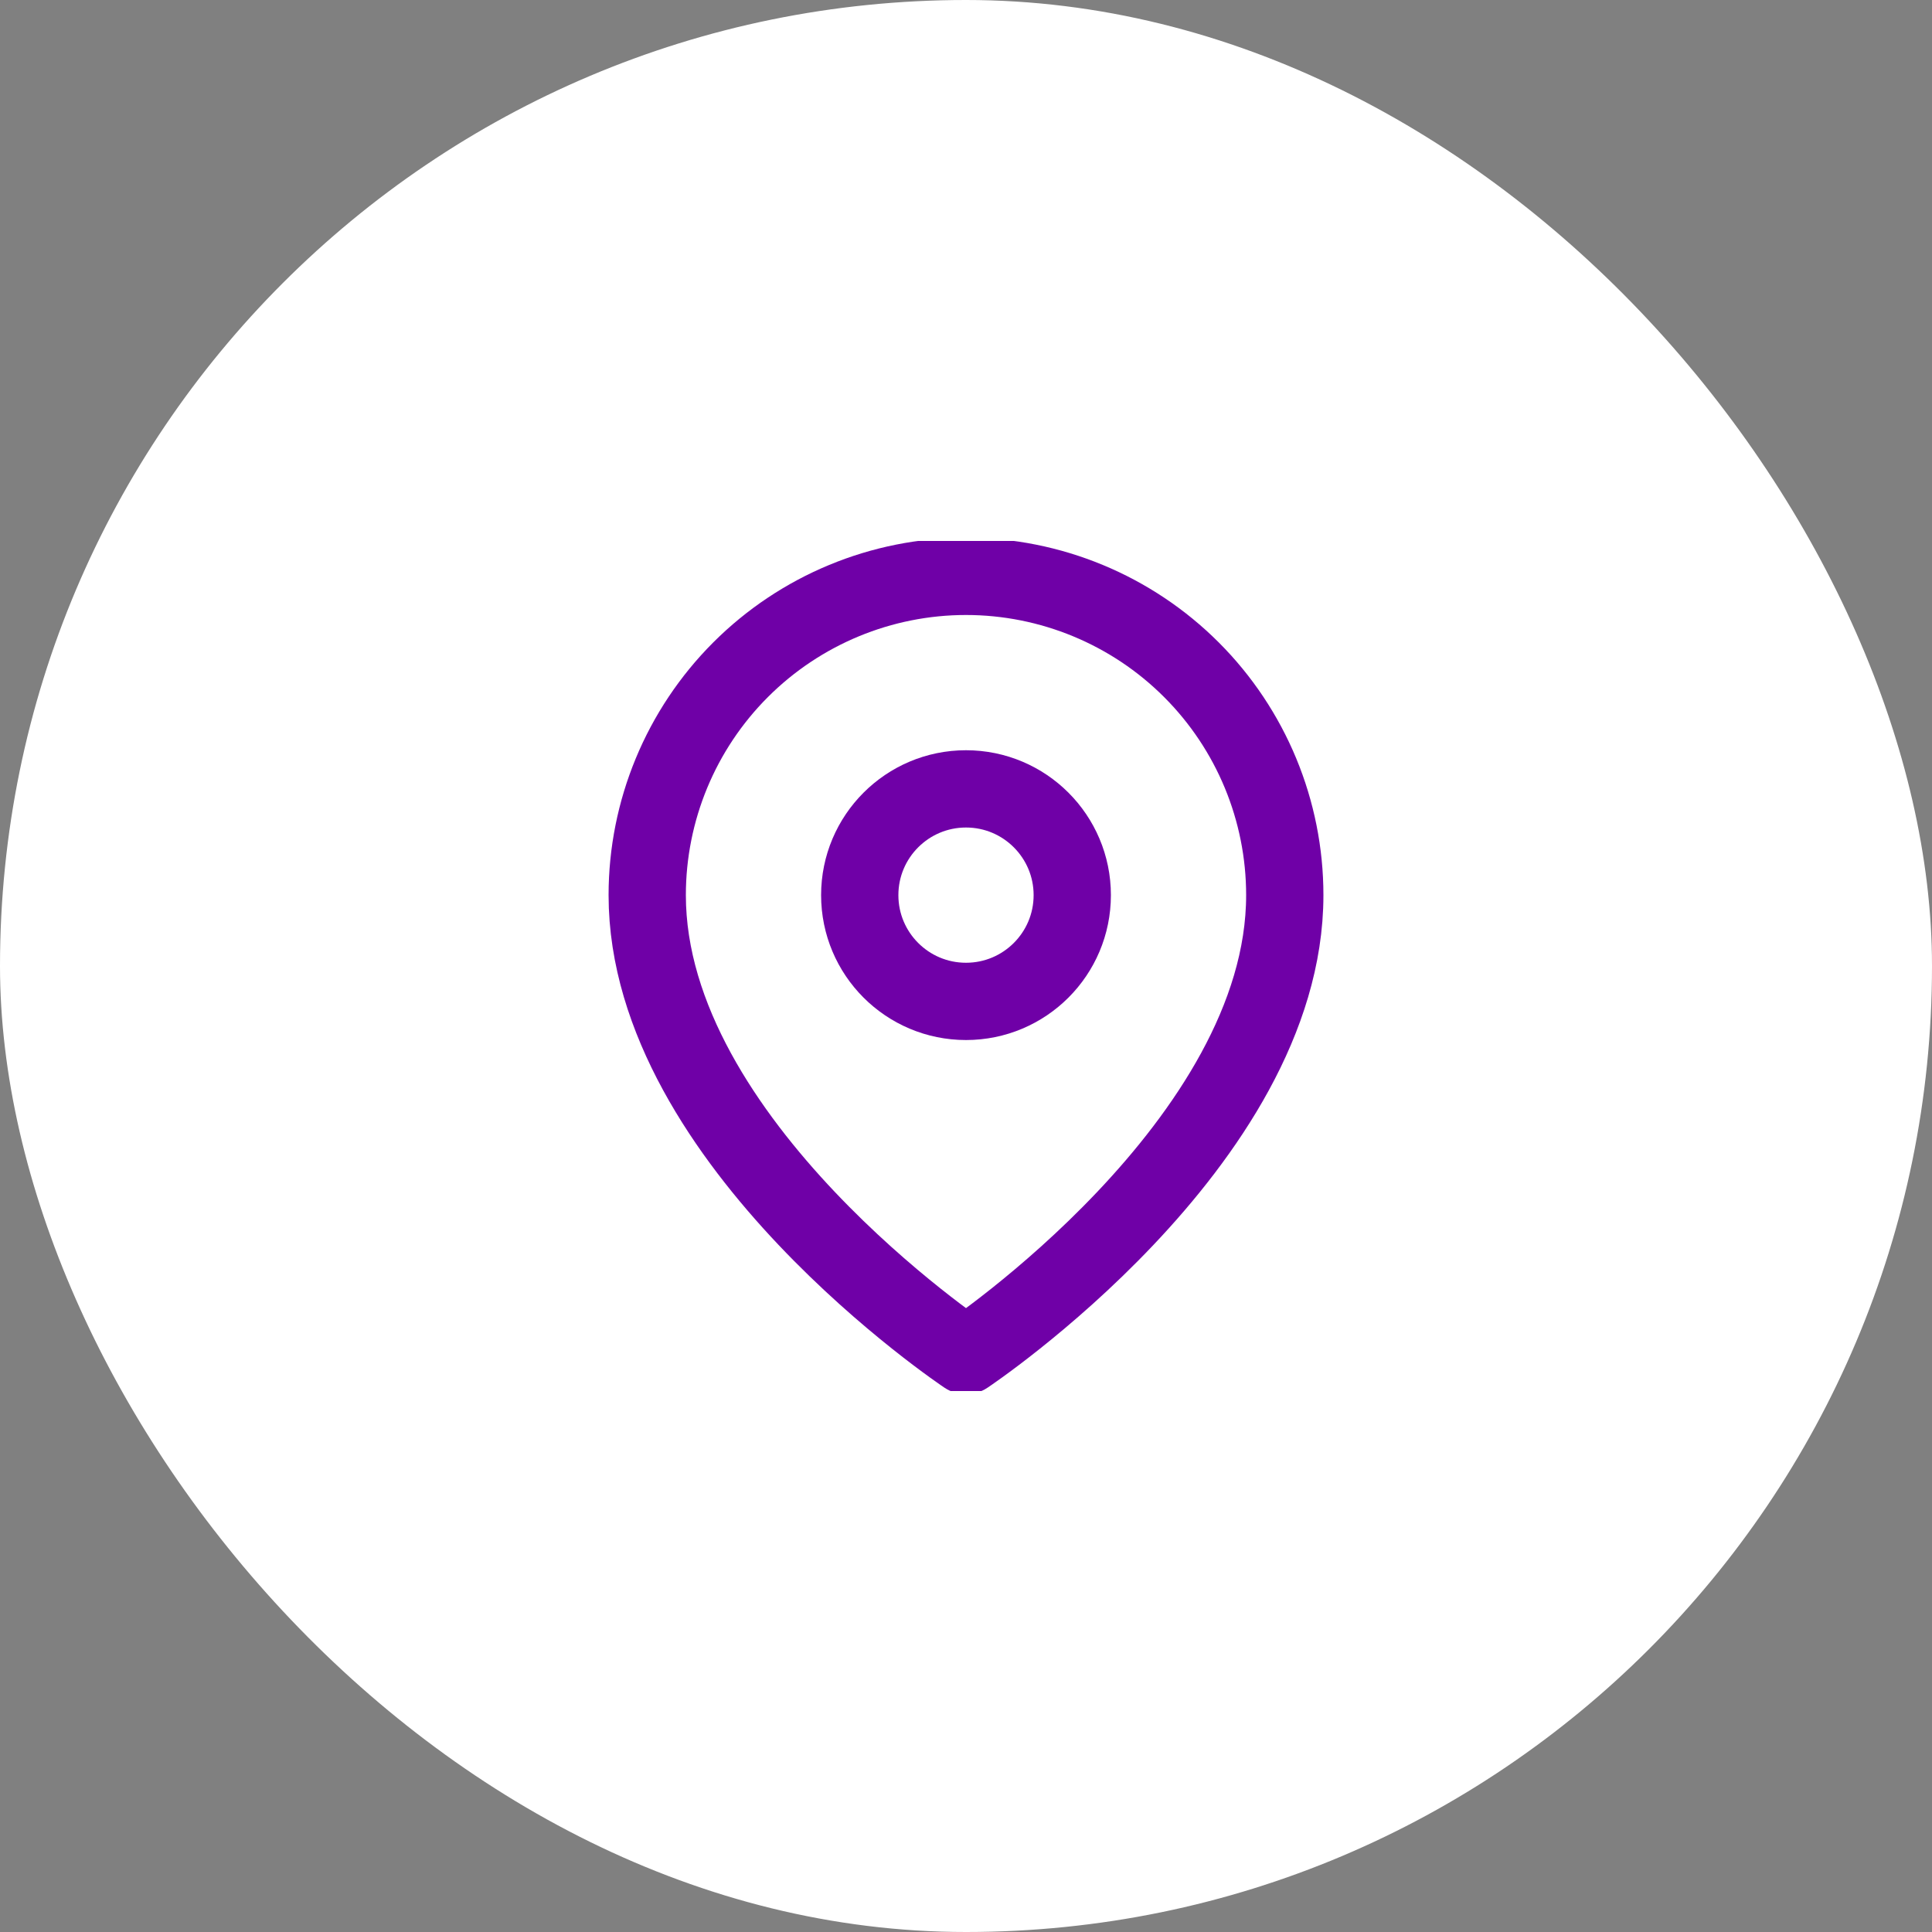 <?xml version="1.0" encoding="UTF-8"?> <svg xmlns="http://www.w3.org/2000/svg" width="50" height="50" viewBox="0 0 50 50" fill="none"><rect x="0" y="0" width="50" height="50" fill="#808080" stroke="none"/><rect width="50" height="50" rx="25" fill="white"></rect><g clip-path="url(#clip0_234_2615)"><path d="M33.25 23.166C33.25 29.583 25 35.083 25 35.083C25 35.083 16.75 29.583 16.75 23.166C16.75 20.979 17.619 18.88 19.166 17.333C20.713 15.786 22.812 14.916 25 14.916C27.188 14.916 29.287 15.786 30.834 17.333C32.381 18.88 33.25 20.979 33.25 23.166Z" stroke="#6F00A7" stroke-width="2" stroke-linecap="round" stroke-linejoin="round"></path><path d="M25 25.916C26.519 25.916 27.75 24.685 27.75 23.166C27.75 21.648 26.519 20.416 25 20.416C23.481 20.416 22.25 21.648 22.25 23.166C22.25 24.685 23.481 25.916 25 25.916Z" stroke="#6F00A7" stroke-width="2" stroke-linecap="round" stroke-linejoin="round"></path></g><defs><clipPath id="clip0_234_2615"><rect width="22" height="22" fill="white" transform="translate(14 14)"></rect></clipPath></defs></svg> 